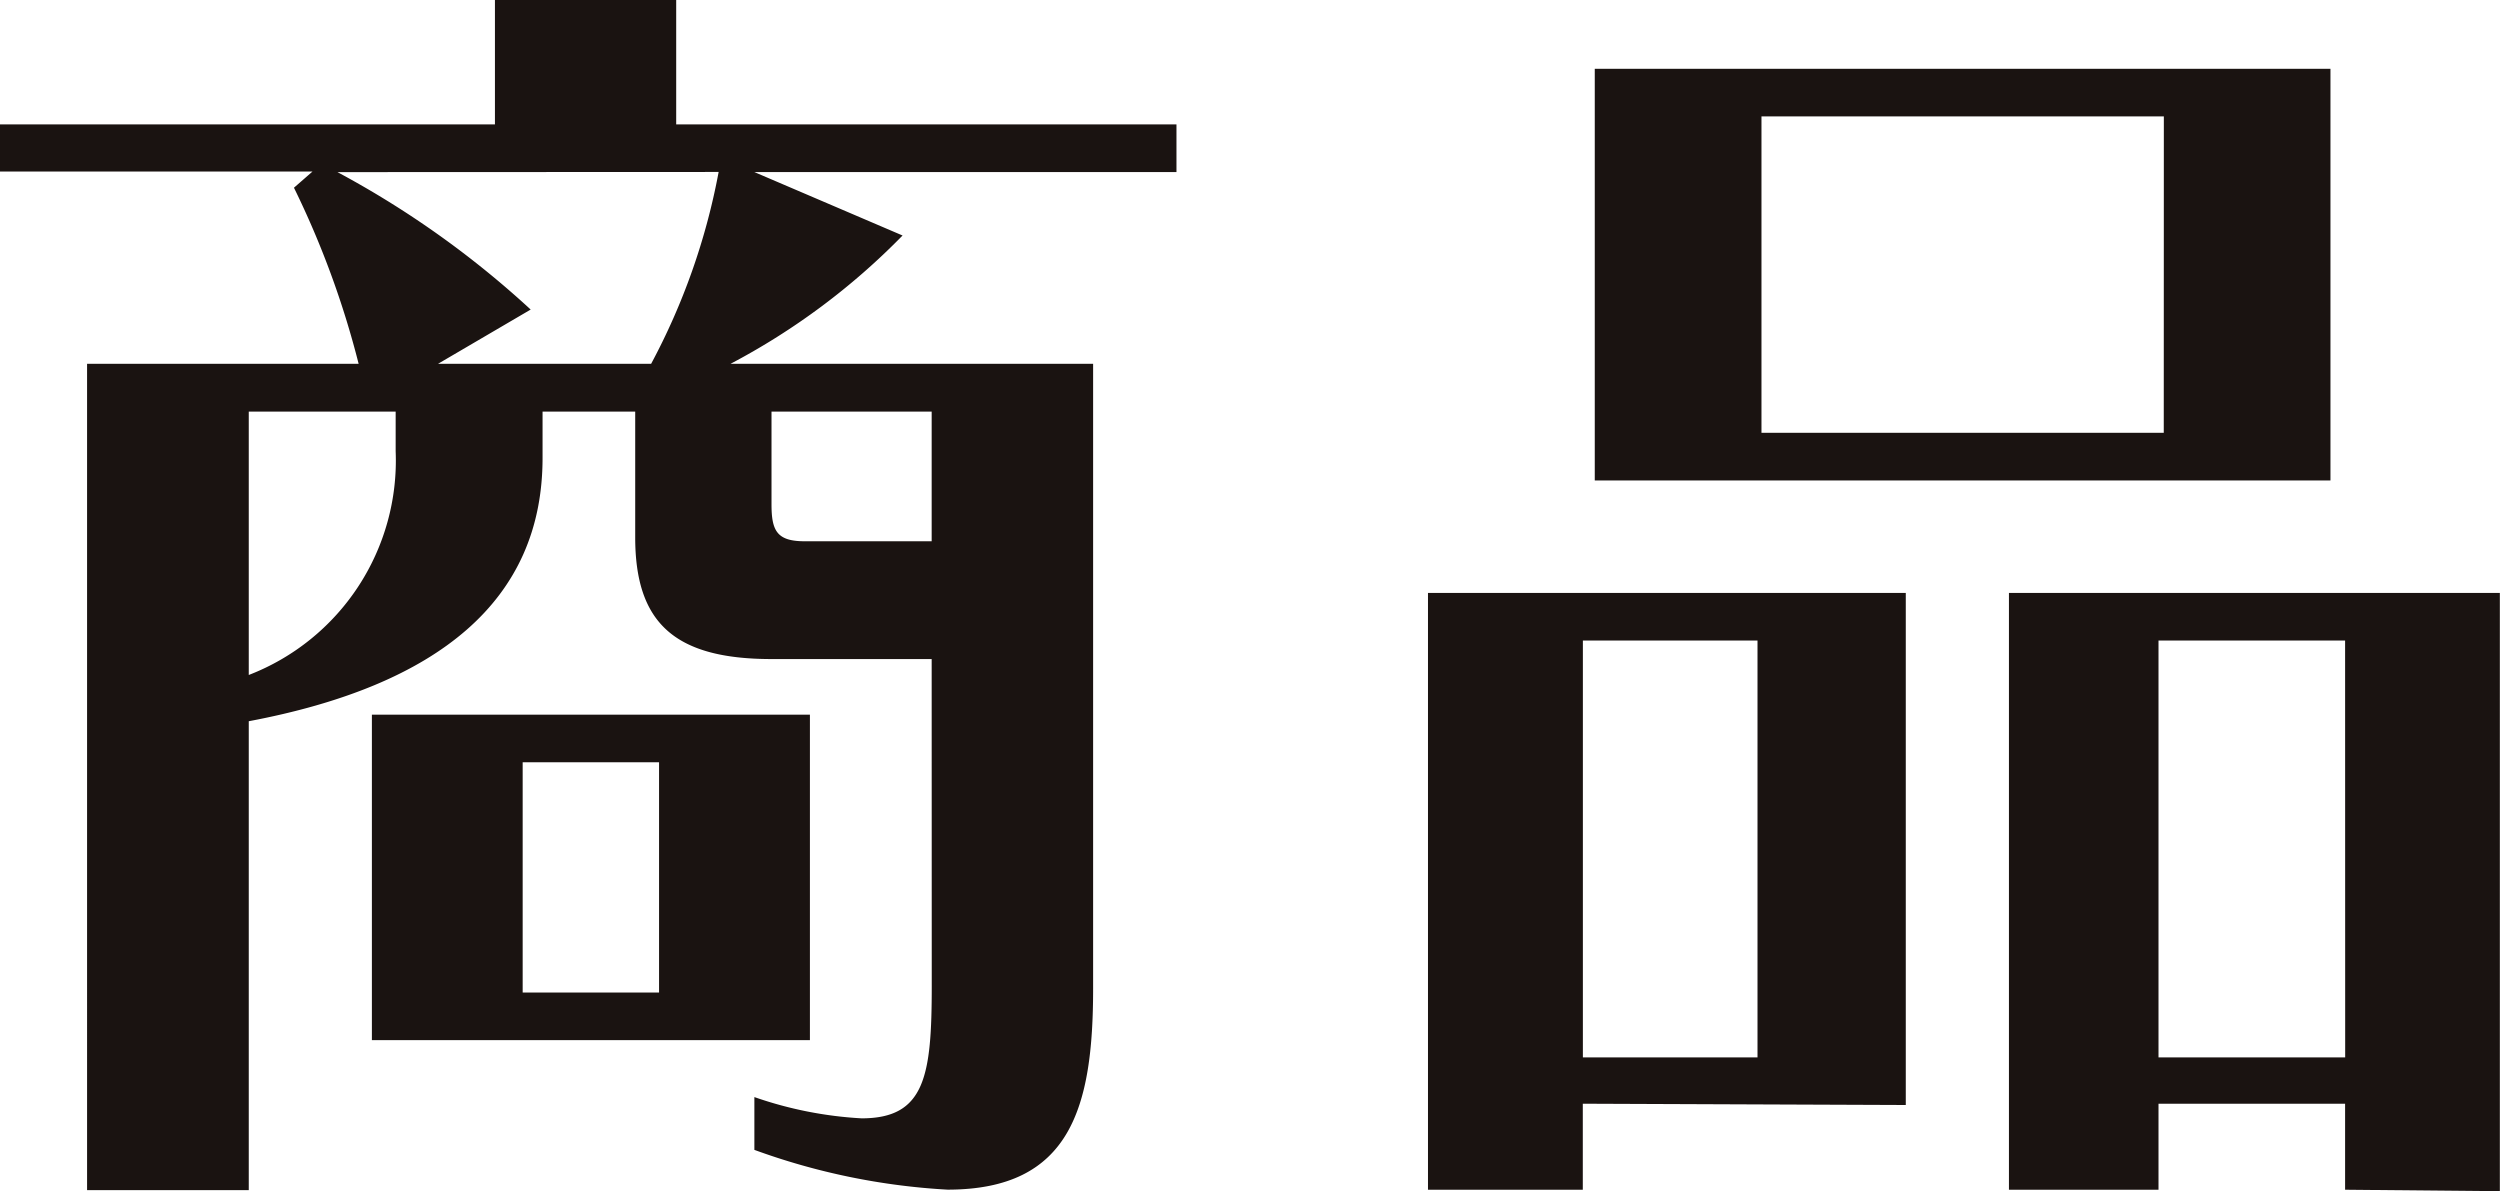 <svg xmlns="http://www.w3.org/2000/svg" xmlns:xlink="http://www.w3.org/1999/xlink" width="30.923" height="14.733" viewBox="0 0 30.923 14.733">
  <defs>
    <clipPath id="clip-path">
      <rect id="長方形_22585" data-name="長方形 22585" width="30.923" height="14.733" fill="none"/>
    </clipPath>
  </defs>
  <g id="グループ_10724" data-name="グループ 10724" clip-path="url(#clip-path)">
    <path id="パス_31465" data-name="パス 31465" d="M11.524,8.152H9.543c-1.211,0-1.686-.458-1.686-1.506V5.091H6.711v.574c0,1.767-1.294,2.815-3.634,3.256v5.8h-2V4.5H4.436a11.139,11.139,0,0,0-.8-2.178l.229-.2H0V1.539H6.122V0H8.364V1.539h6.188v.589H9.33l1.834.785A8.525,8.525,0,0,1,9.036,4.5h4.485v7.727c0,1.472-.278,2.488-1.8,2.488a8.291,8.291,0,0,1-2.39-.492V13.57a4.824,4.824,0,0,0,1.326.263c.786,0,.868-.524.868-1.637ZM4.894,5.091H3.077V8.349A2.843,2.843,0,0,0,4.894,5.582Zm-.72-2.962a11.614,11.614,0,0,1,2.39,1.7L5.418,4.5H8.054a8.209,8.209,0,0,0,.835-2.373ZM4.6,8.84h5.418v4.026H4.6Zm3.552.589H6.465v2.848H8.152Zm3.372-4.338H9.543V6.237c0,.327.065.458.41.458h1.571Z" transform="translate(0 0)" fill="#1a1311"/>
    <path id="パス_31466" data-name="パス 31466" d="M25.657,13.945v1.064H23.742V7.627h5.91v6.334Zm2.161-5.729h-2.16v5.156h2.16ZM25.805,1.144h9.1V6.236h-9.1Zm7.039.589H27.867V5.646h4.976Zm2.242,13.276V13.945H32.778v1.064h-1.85V7.627H37v7.4Zm0-6.793H32.778v5.156h2.309Z" transform="translate(-6.079 -0.293)" fill="#1a1311"/>
  </g>
</svg>
